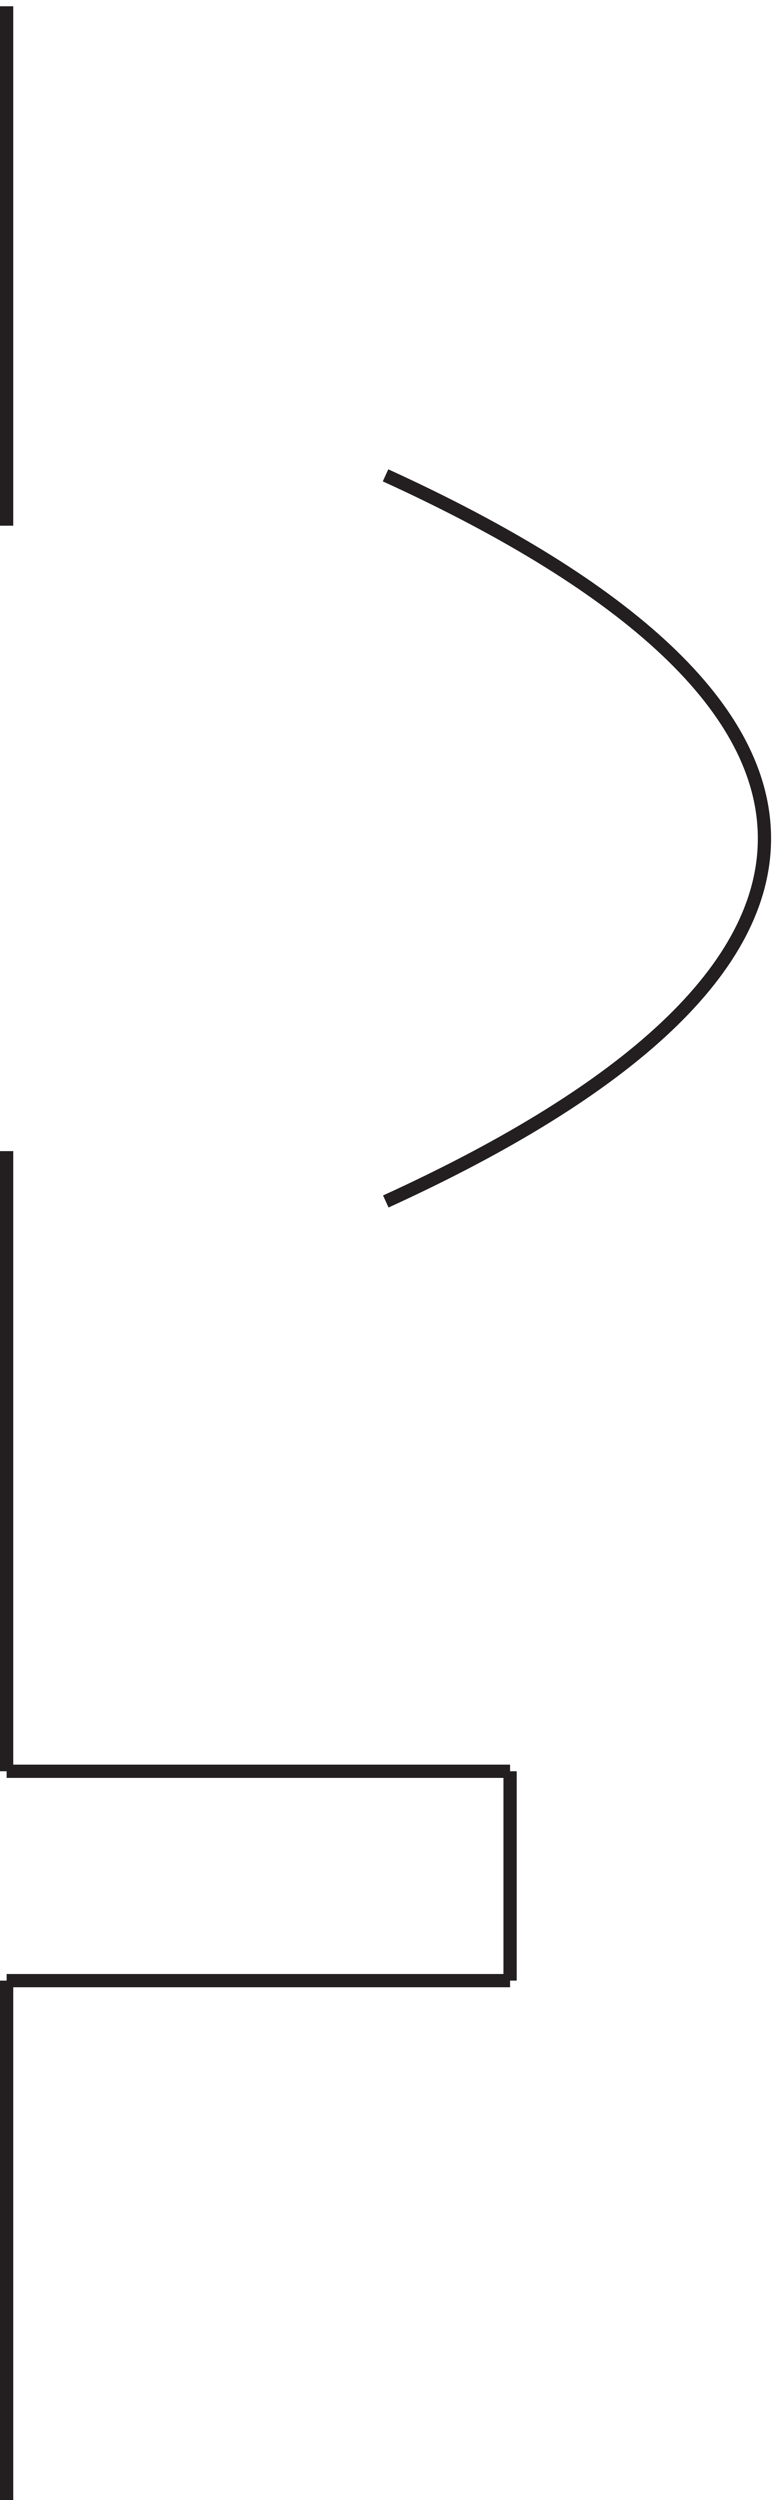 <svg xmlns="http://www.w3.org/2000/svg" xml:space="preserve" width="58.2" height="188.199"><path d="M217.977 738.16c137.914 62.985 214.355 132.457 214.355 205.465 0 73.035-76.492 142.535-214.5 205.535M3.332 297.164v-294m0 763.5v-351m285 0v-118.5m0 0h-285m0 118.5h285m-285 998.996v-294" style="fill:none;stroke:#231f20;stroke-width:7.5;stroke-linecap:butt;stroke-linejoin:miter;stroke-miterlimit:10;stroke-dasharray:none;stroke-opacity:1" transform="matrix(.133 0 0 -.133 .056 188.621)"/></svg>
